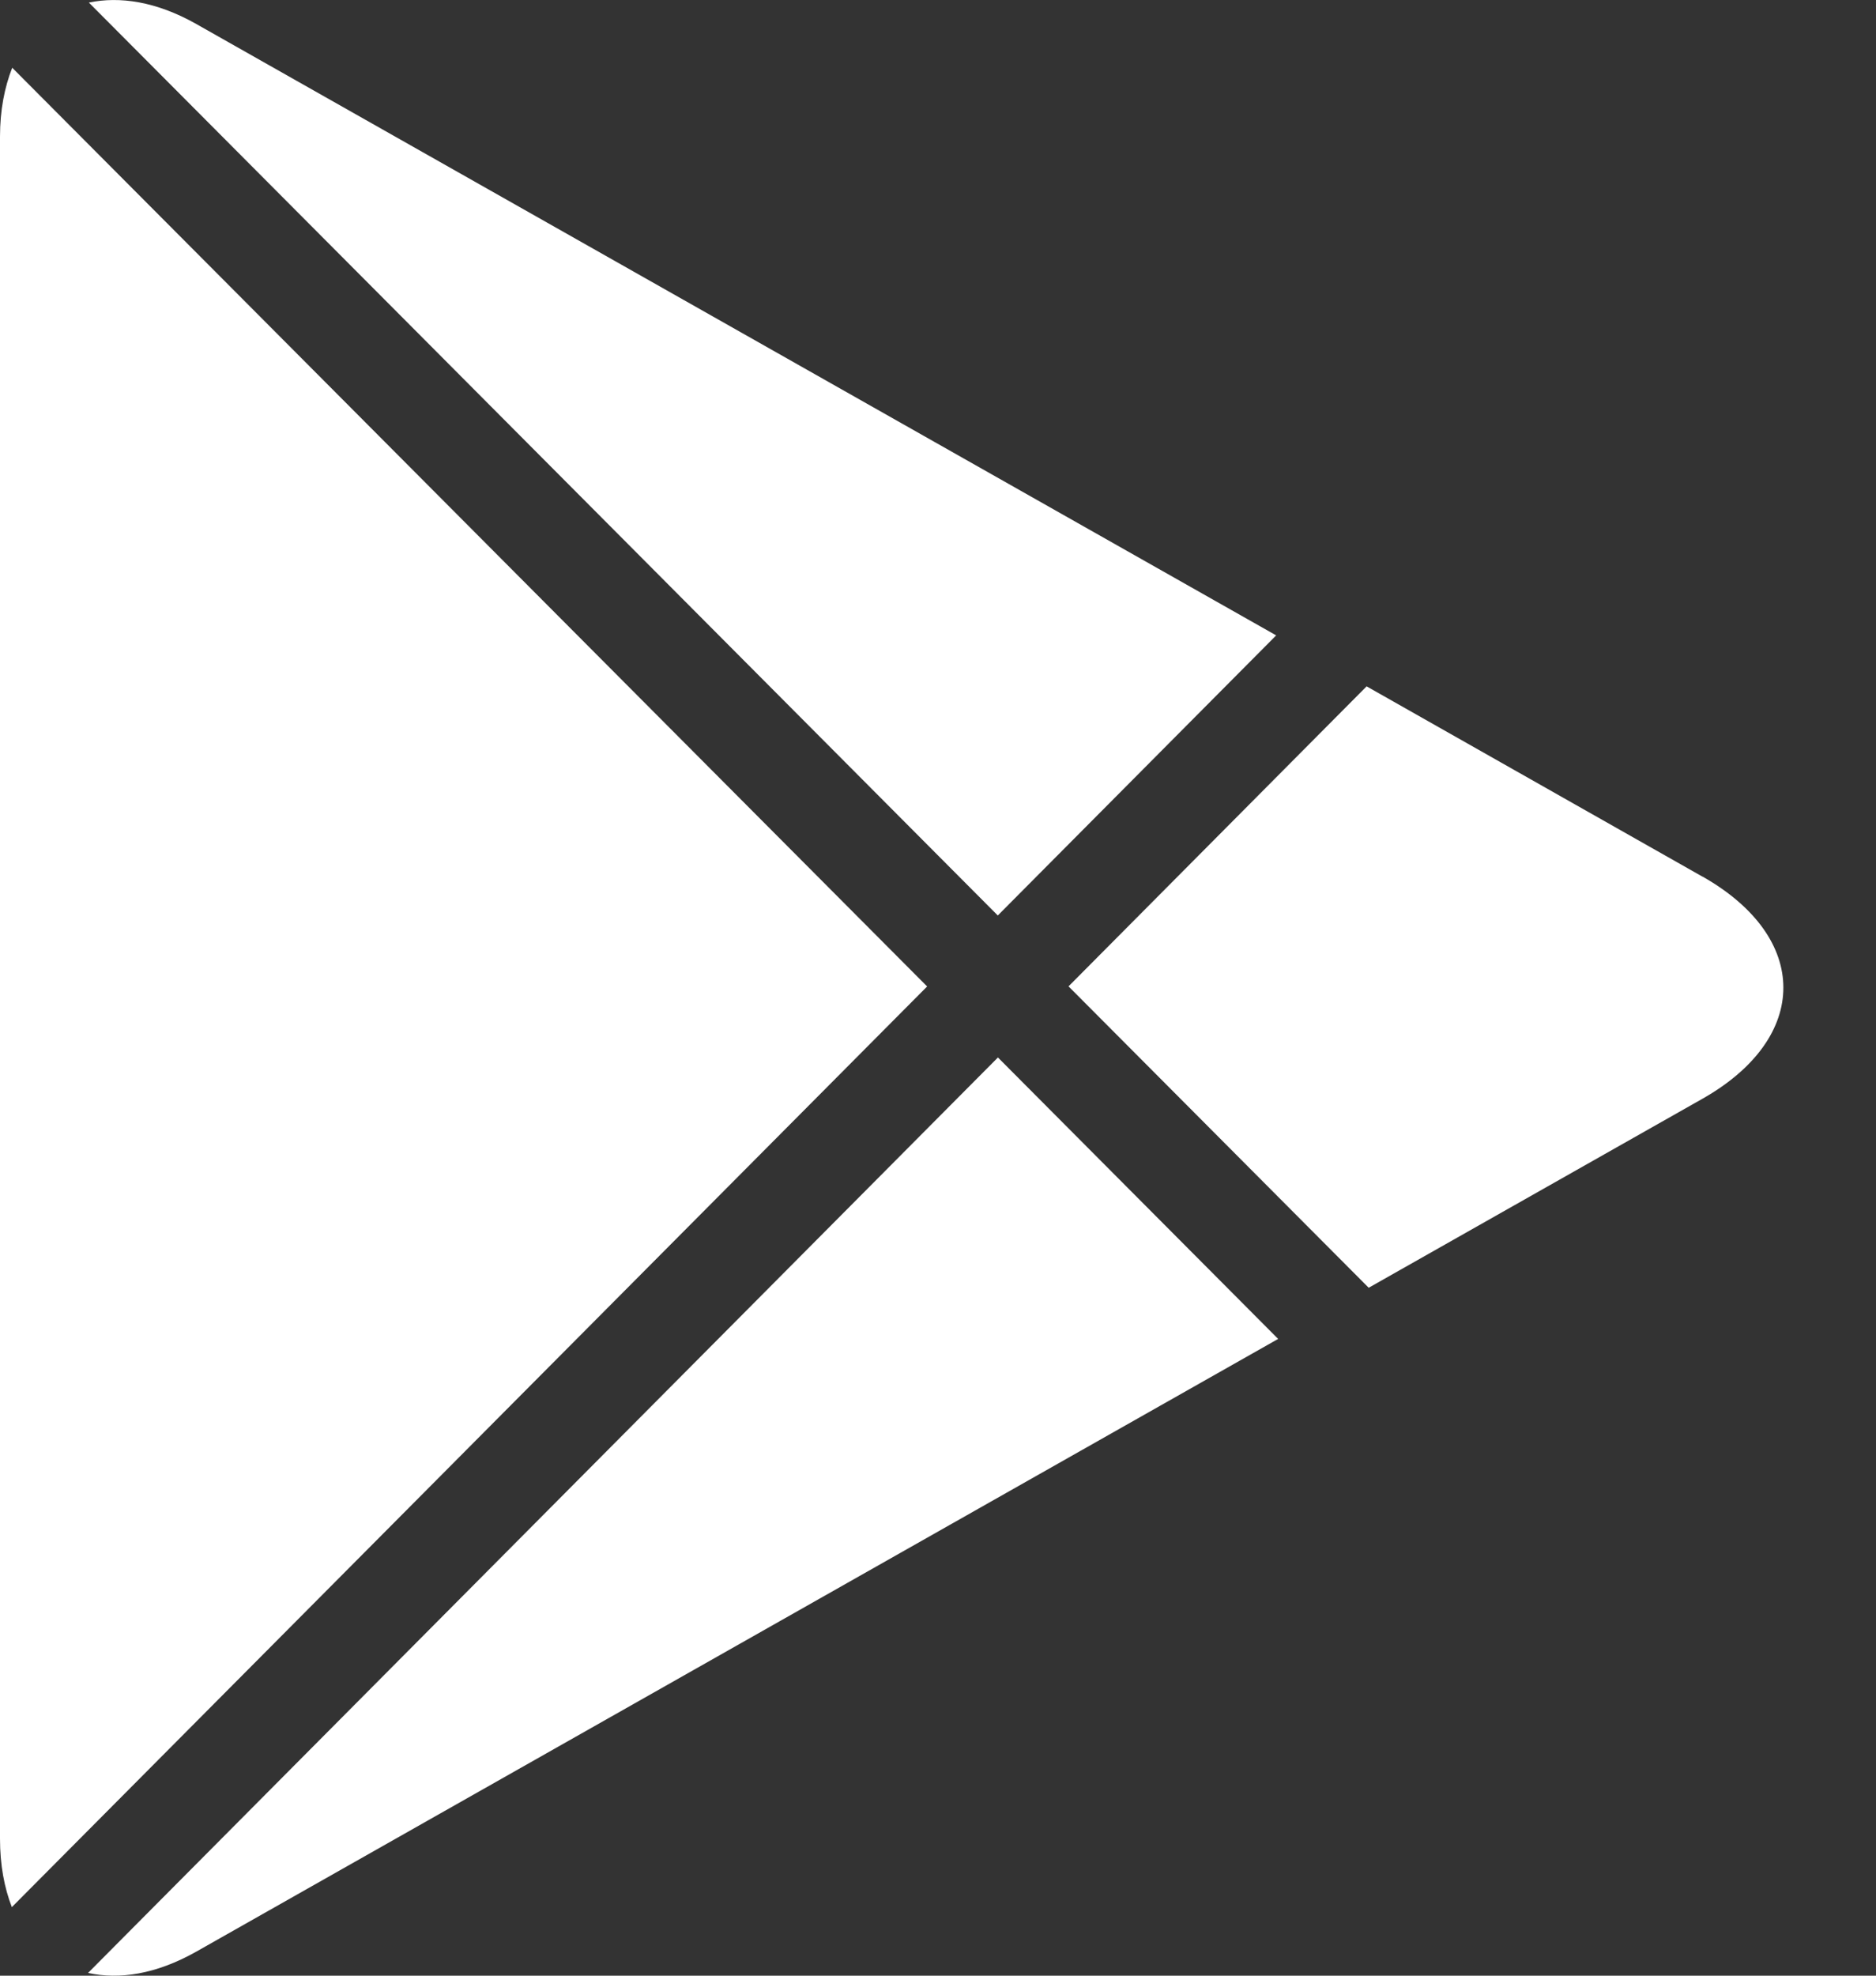 <svg xmlns="http://www.w3.org/2000/svg" width="19" height="20" viewBox="0 0 19 20" fill="none">
  <rect x="0" y="0" width="19" height="20" fill="#333333" stroke="none"/>
  <path d="M10.106 9.267L12.925 6.432L1.988 0.243C1.582 0.014 1.213 -0.039 0.9 0.026L10.106 9.268V9.267Z" fill="white"/>
  <path d="M0.124 0.685C0.046 0.884 0 1.115 0 1.384V18.612C0 18.881 0.044 19.11 0.12 19.306L9.39 9.986L0.123 0.685H0.124Z" fill="white"/>
  <path d="M10.107 10.705L0.892 19.972C1.206 20.041 1.578 19.988 1.989 19.756L12.945 13.554L10.107 10.705Z" fill="white"/>
  <path d="M17.242 8.874L13.841 6.948L10.822 9.985L13.862 13.036L17.242 11.123C18.335 10.504 18.335 9.492 17.242 8.873" fill="white"/>
</svg>